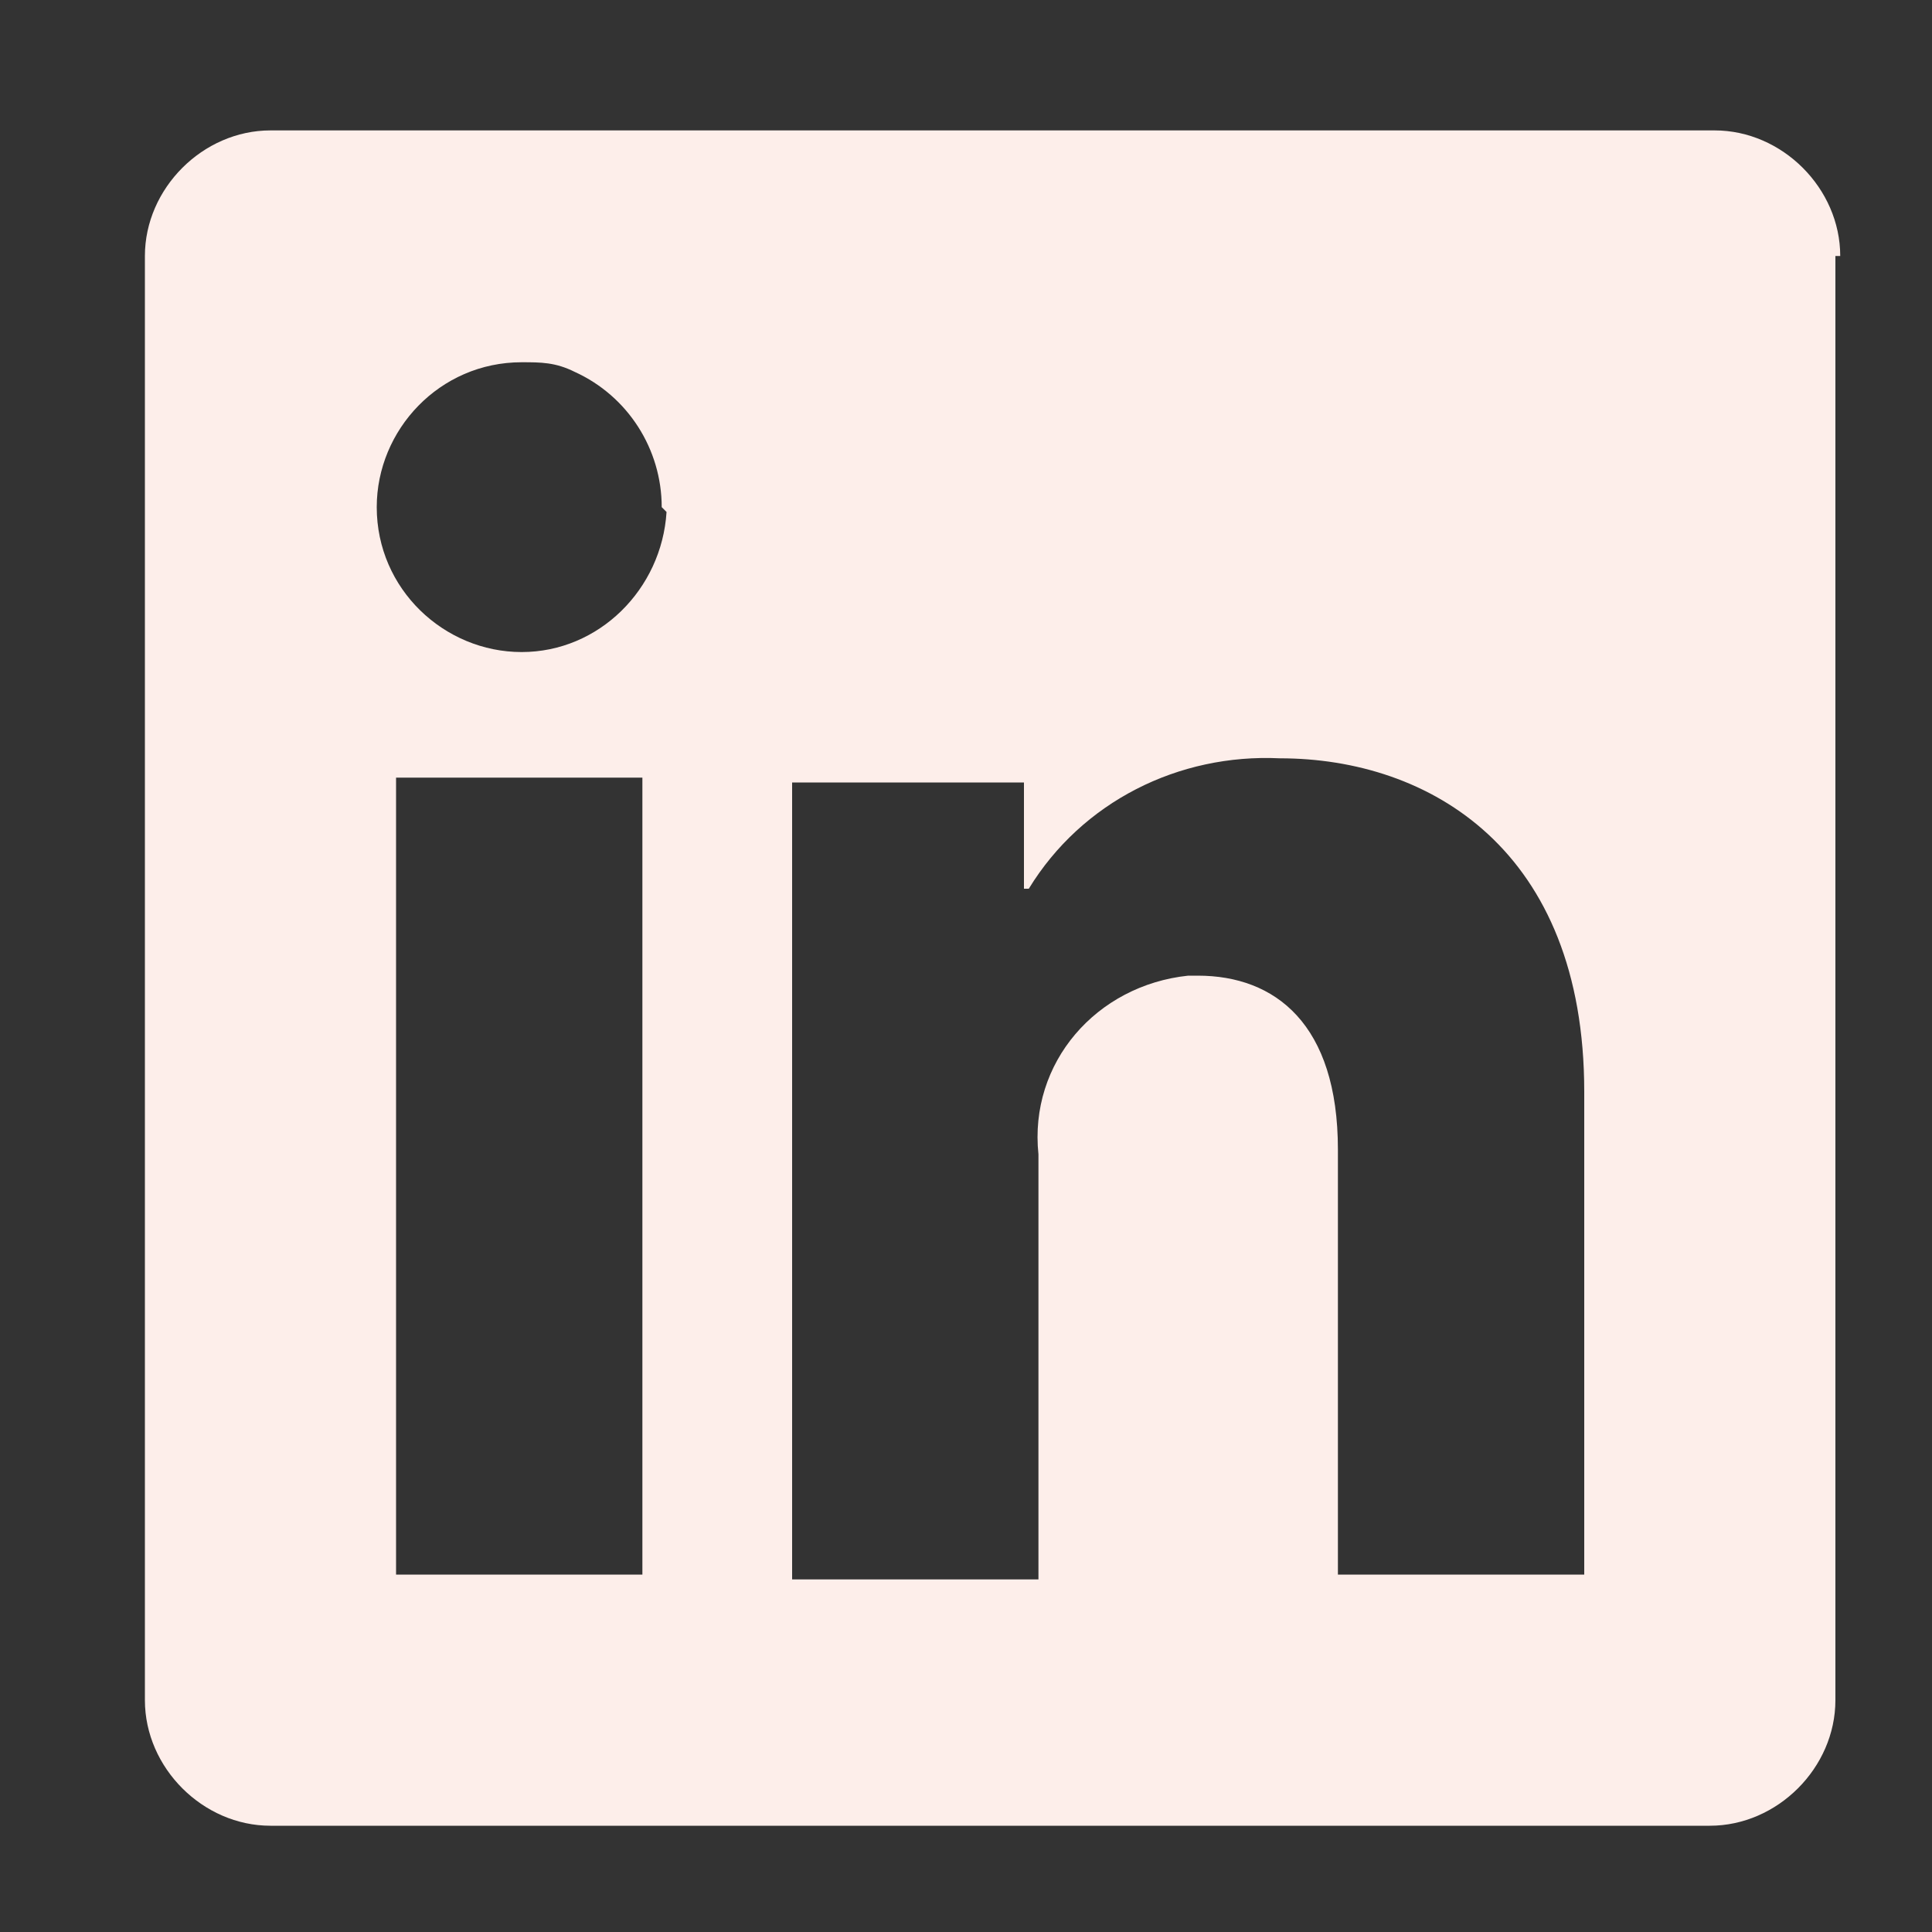 <?xml version="1.0" encoding="UTF-8"?>
<svg xmlns="http://www.w3.org/2000/svg" version="1.1" viewBox="0 0 40 40">
  <rect x="0" y="0" width="40" height="40" fill="#333333" stroke="none"/>
  <defs>
    <style>
      .cls-1 {
        fill: #fdeeea;
      }
    </style>
  </defs>
  <!-- Generator: Adobe Illustrator 28.7.3, SVG Export Plug-In . SVG Version: 1.2.0 Build 164)  -->
  <g>
    <g id="Calque_1">
      <path id="Tracé_116" class="cls-1" d="M38,5.3v29.9c0,1.4-1.2,2.6-2.6,2.6H5.6c-1.4,0-2.6-1.2-2.6-2.6h0V5.3c0-1.4,1.2-2.6,2.6-2.6,0,0,0,0,0,0h29.9c1.4,0,2.6,1.2,2.6,2.6h0M13.3,16.1h-5.1v16.5h5.1v-16.5ZM13.7,10.5c0-1.2-.7-2.3-1.8-2.8-.4-.2-.7-.2-1.1-.2h0c-1.7,0-3,1.4-3,3,0,1.7,1.4,3,3,3,1.6,0,2.9-1.3,3-2.9h0ZM32.8,22.6c0-5-3.2-6.9-6.3-6.9-2.1-.1-4.1.9-5.2,2.7h-.1v-2.2h-4.8v16.5h5.1v-8.8c-.2-1.9,1.2-3.5,3.1-3.7h.2c1.6,0,2.9,1,2.9,3.6v8.8h5.1v-10Z"/>
    </g>
  </g>
</svg>